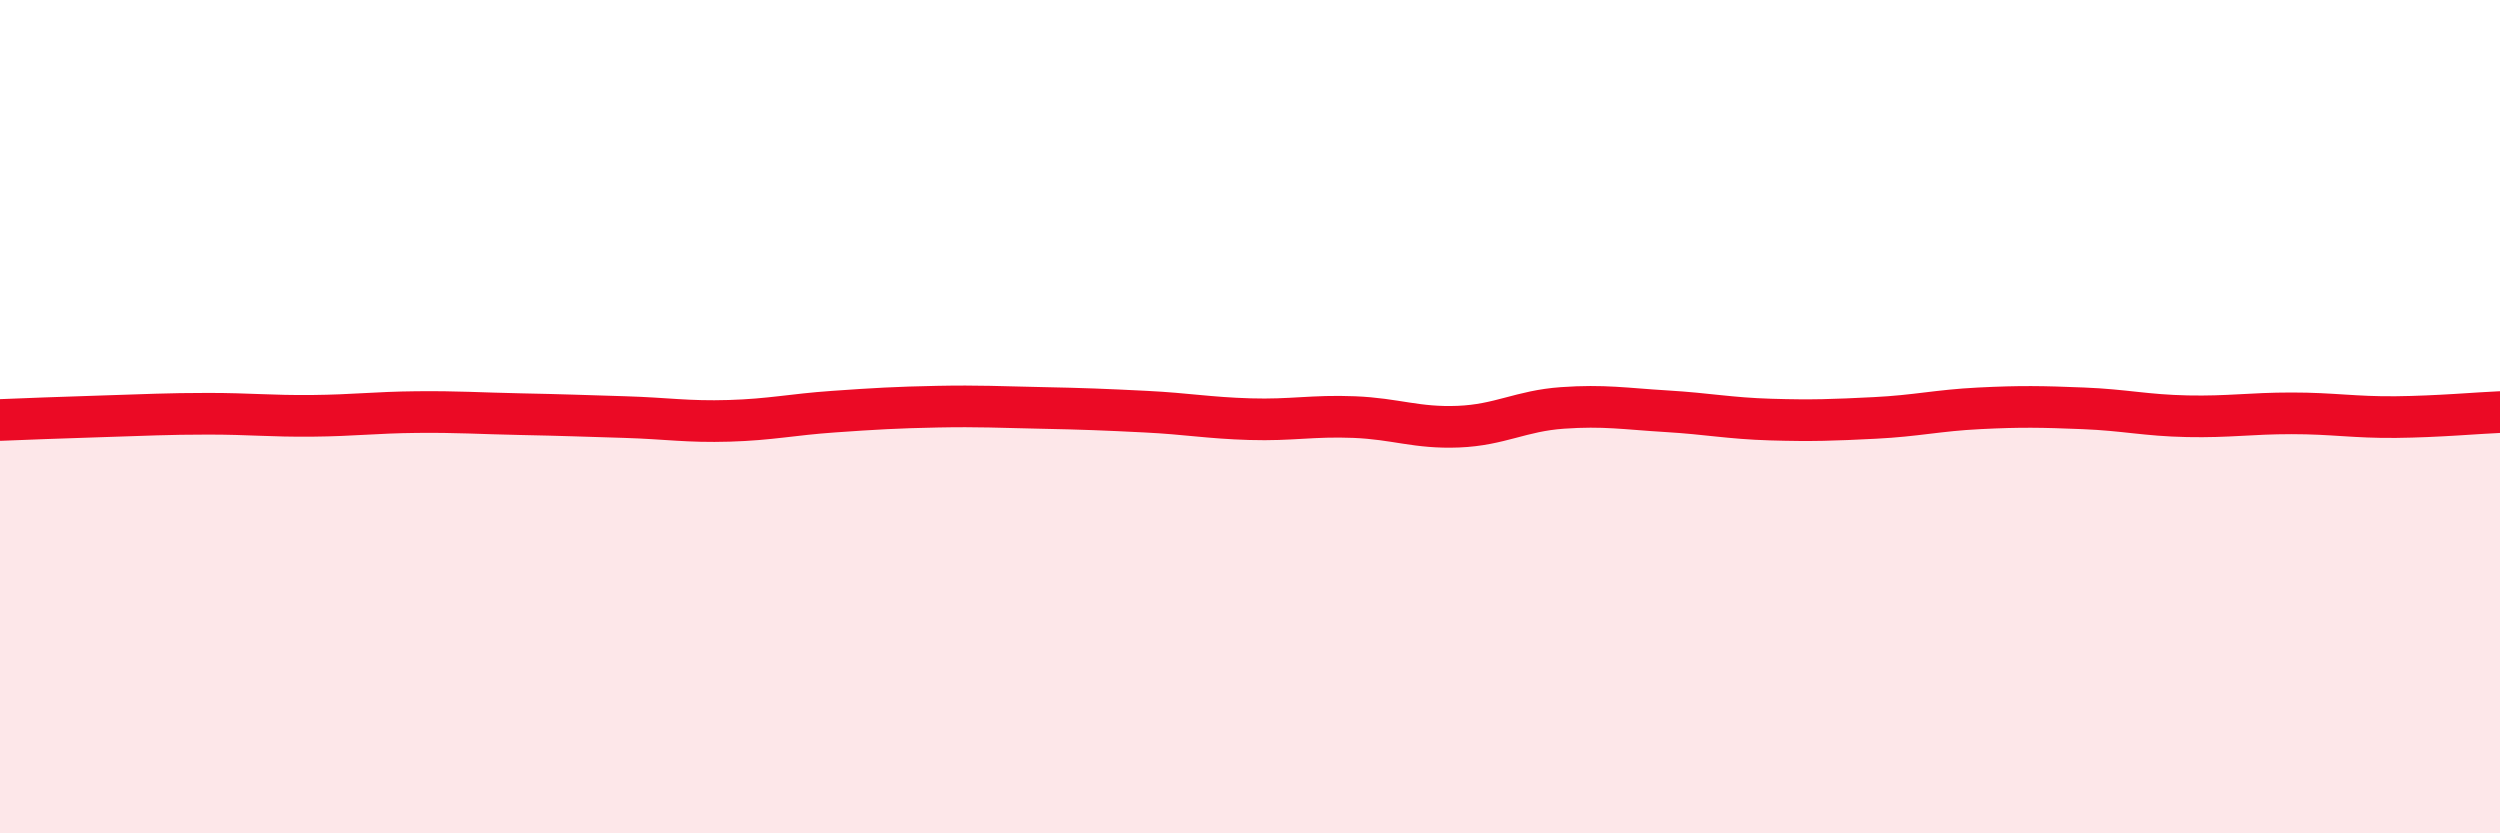 
    <svg width="60" height="20" viewBox="0 0 60 20" xmlns="http://www.w3.org/2000/svg">
      <path
        d="M 0,10.08 C 0.5,10.06 1.5,10.02 2.5,9.99 C 3.5,9.96 4,9.93 5,9.93 C 6,9.93 6.5,9.99 7.5,9.98 C 8.5,9.97 9,9.9 10,9.89 C 11,9.88 11.5,9.92 12.5,9.94 C 13.5,9.96 14,9.98 15,10.01 C 16,10.04 16.5,10.13 17.5,10.1 C 18.5,10.07 19,9.95 20,9.88 C 21,9.81 21.5,9.78 22.5,9.76 C 23.5,9.74 24,9.77 25,9.79 C 26,9.81 26.5,9.83 27.5,9.88 C 28.5,9.93 29,10.03 30,10.06 C 31,10.09 31.5,9.97 32.5,10.01 C 33.5,10.05 34,10.28 35,10.24 C 36,10.2 36.5,9.86 37.5,9.79 C 38.5,9.72 39,9.81 40,9.87 C 41,9.93 41.5,10.04 42.5,10.07 C 43.5,10.1 44,10.08 45,10.03 C 46,9.98 46.5,9.85 47.5,9.8 C 48.5,9.75 49,9.76 50,9.8 C 51,9.84 51.5,9.97 52.5,9.99 C 53.5,10.01 54,9.92 55,9.92 C 56,9.92 56.5,10.02 57.5,10.01 C 58.5,10 59.5,9.91 60,9.89L60 20L0 20Z"
        fill="#EB0A25"
        opacity="0.1"
        stroke-linecap="round"
        stroke-linejoin="round"
      />
      <path
        d="M 0,10.08 C 0.5,10.06 1.5,10.02 2.5,9.99 C 3.5,9.96 4,9.93 5,9.93 C 6,9.93 6.5,9.99 7.5,9.98 C 8.5,9.97 9,9.9 10,9.89 C 11,9.88 11.5,9.92 12.5,9.94 C 13.5,9.96 14,9.98 15,10.01 C 16,10.04 16.5,10.13 17.5,10.1 C 18.5,10.07 19,9.95 20,9.88 C 21,9.81 21.5,9.78 22.5,9.76 C 23.5,9.74 24,9.77 25,9.79 C 26,9.81 26.5,9.83 27.5,9.88 C 28.5,9.93 29,10.03 30,10.06 C 31,10.09 31.5,9.97 32.5,10.01 C 33.5,10.05 34,10.28 35,10.24 C 36,10.2 36.5,9.86 37.5,9.79 C 38.5,9.72 39,9.81 40,9.87 C 41,9.93 41.5,10.04 42.5,10.07 C 43.5,10.1 44,10.08 45,10.03 C 46,9.98 46.5,9.85 47.5,9.8 C 48.5,9.75 49,9.76 50,9.8 C 51,9.84 51.5,9.97 52.5,9.99 C 53.5,10.01 54,9.92 55,9.92 C 56,9.92 56.5,10.02 57.5,10.01 C 58.5,10 59.5,9.91 60,9.89"
        stroke="#EB0A25"
        stroke-width="1"
        fill="none"
        stroke-linecap="round"
        stroke-linejoin="round"
      />
    </svg>
  